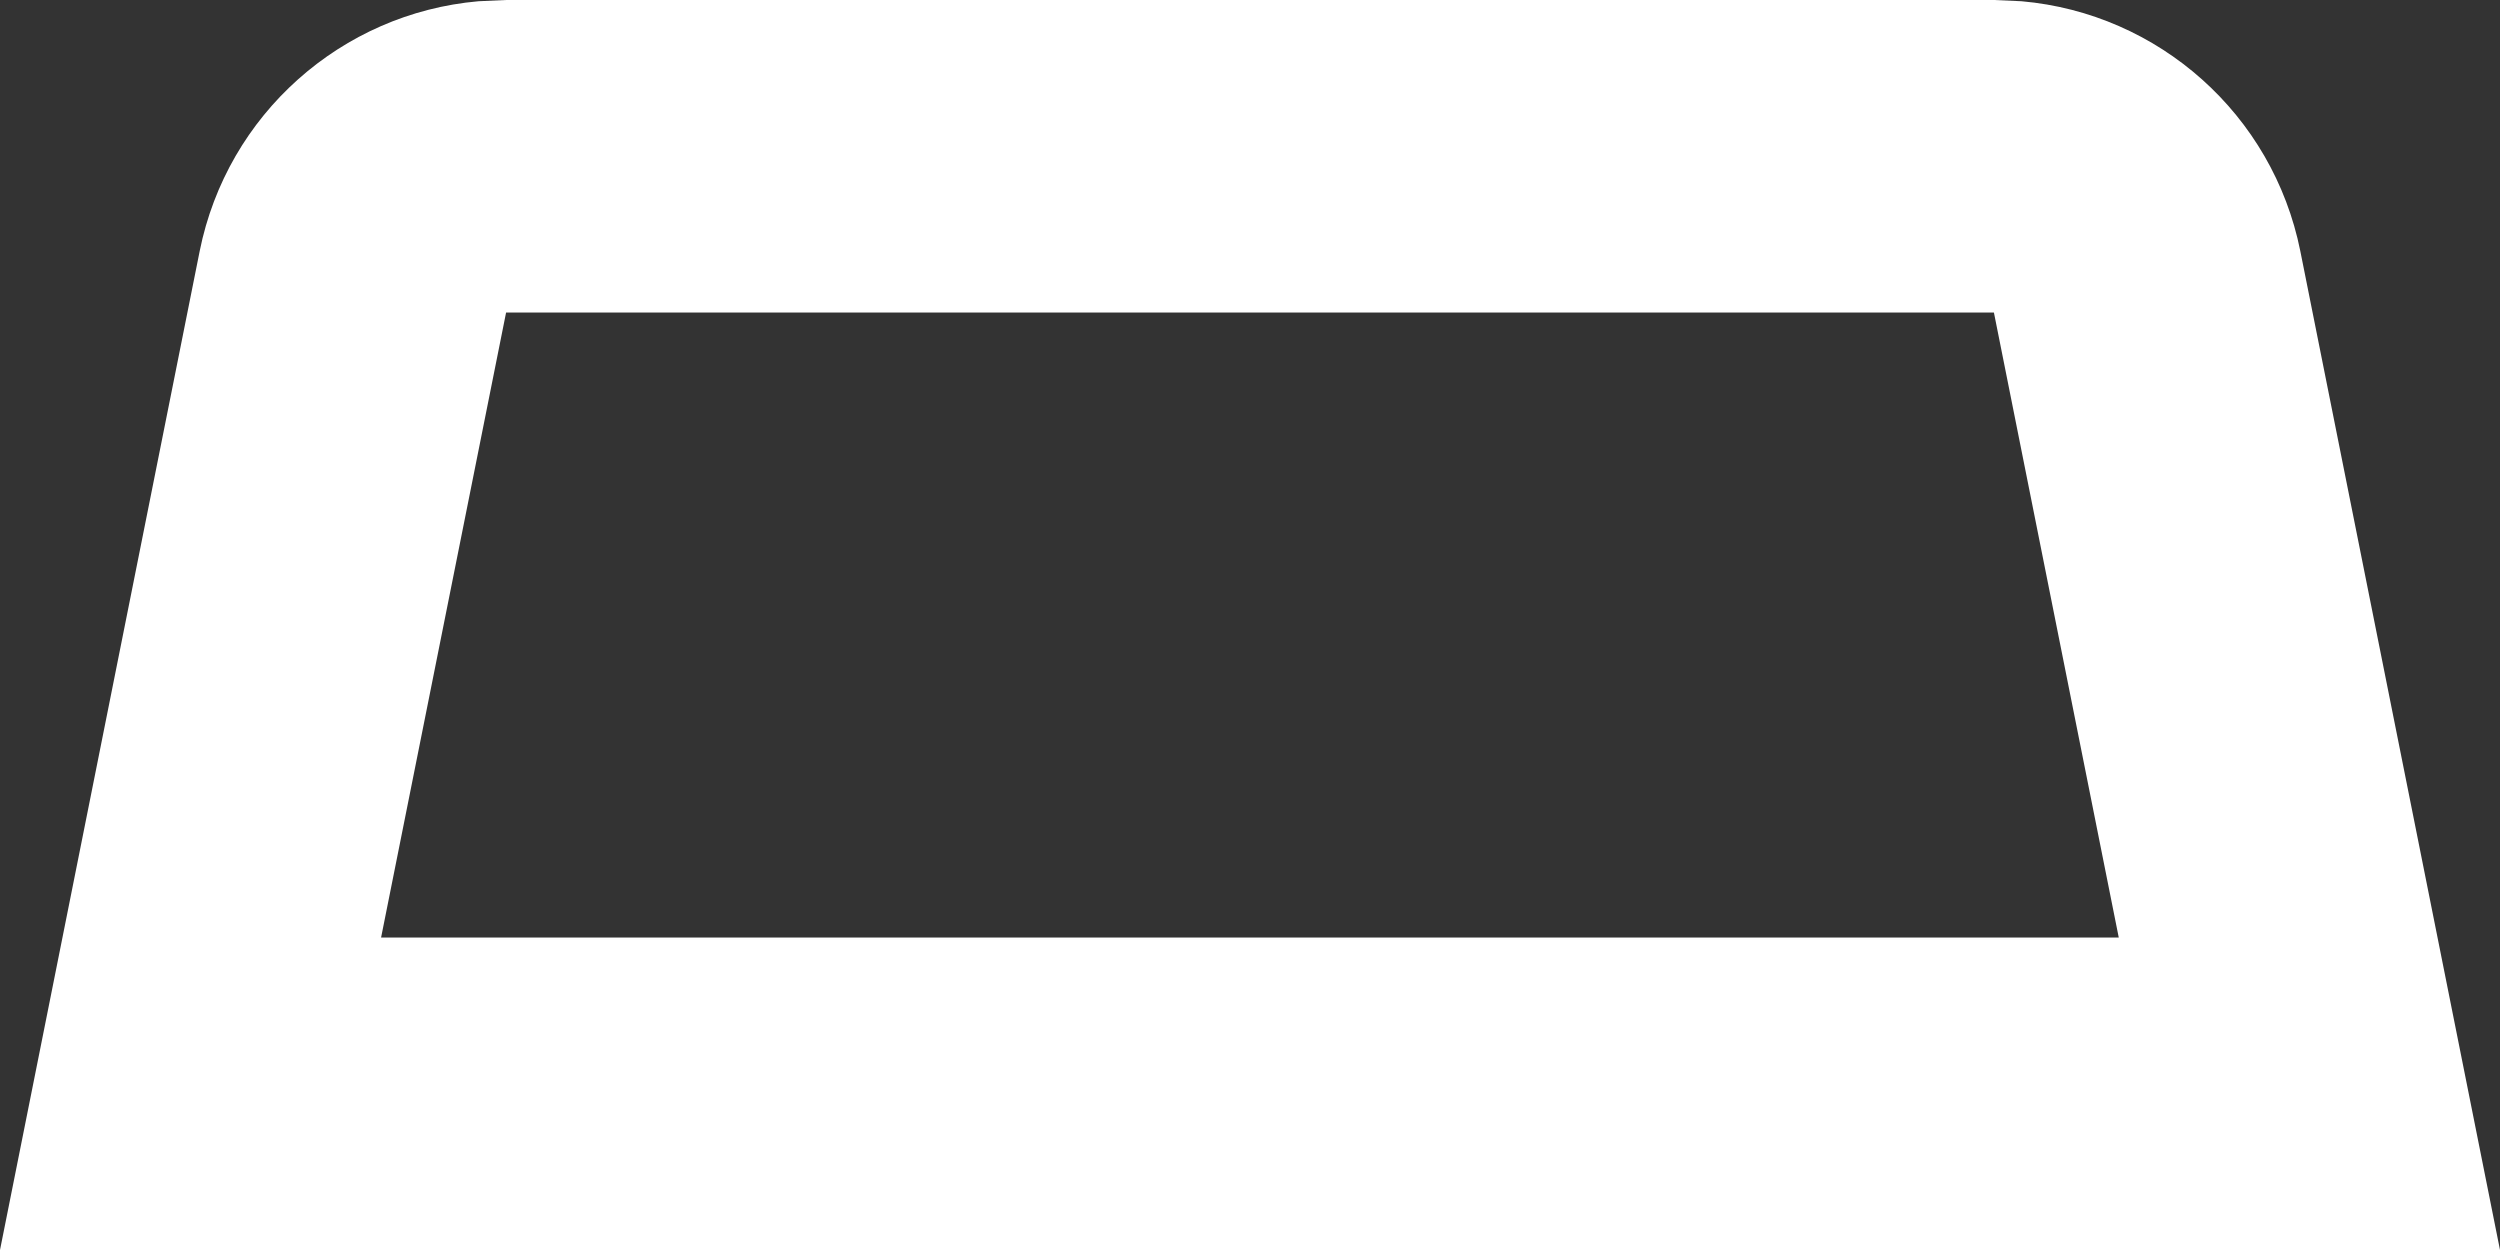 <?xml version="1.0" encoding="utf-8"?>
<svg xmlns="http://www.w3.org/2000/svg" fill="none" height="100%" overflow="visible" preserveAspectRatio="none" style="display: block;" viewBox="0 0 16 8" width="100%">
<rect x="0" y="0" width="16" height="8" fill="#333333" stroke="none"/>
<path d="M12.938 0.008C13.814 0.085 14.546 0.731 14.722 1.607L16 8H0L1.278 1.607C1.454 0.731 2.186 0.085 3.062 0.008L3.239 0H12.761L12.938 0.008ZM2.439 6H13.56L12.761 2H3.239L2.439 6Z" fill="white" id="Rectangle 486 (Stroke)"/>
</svg>